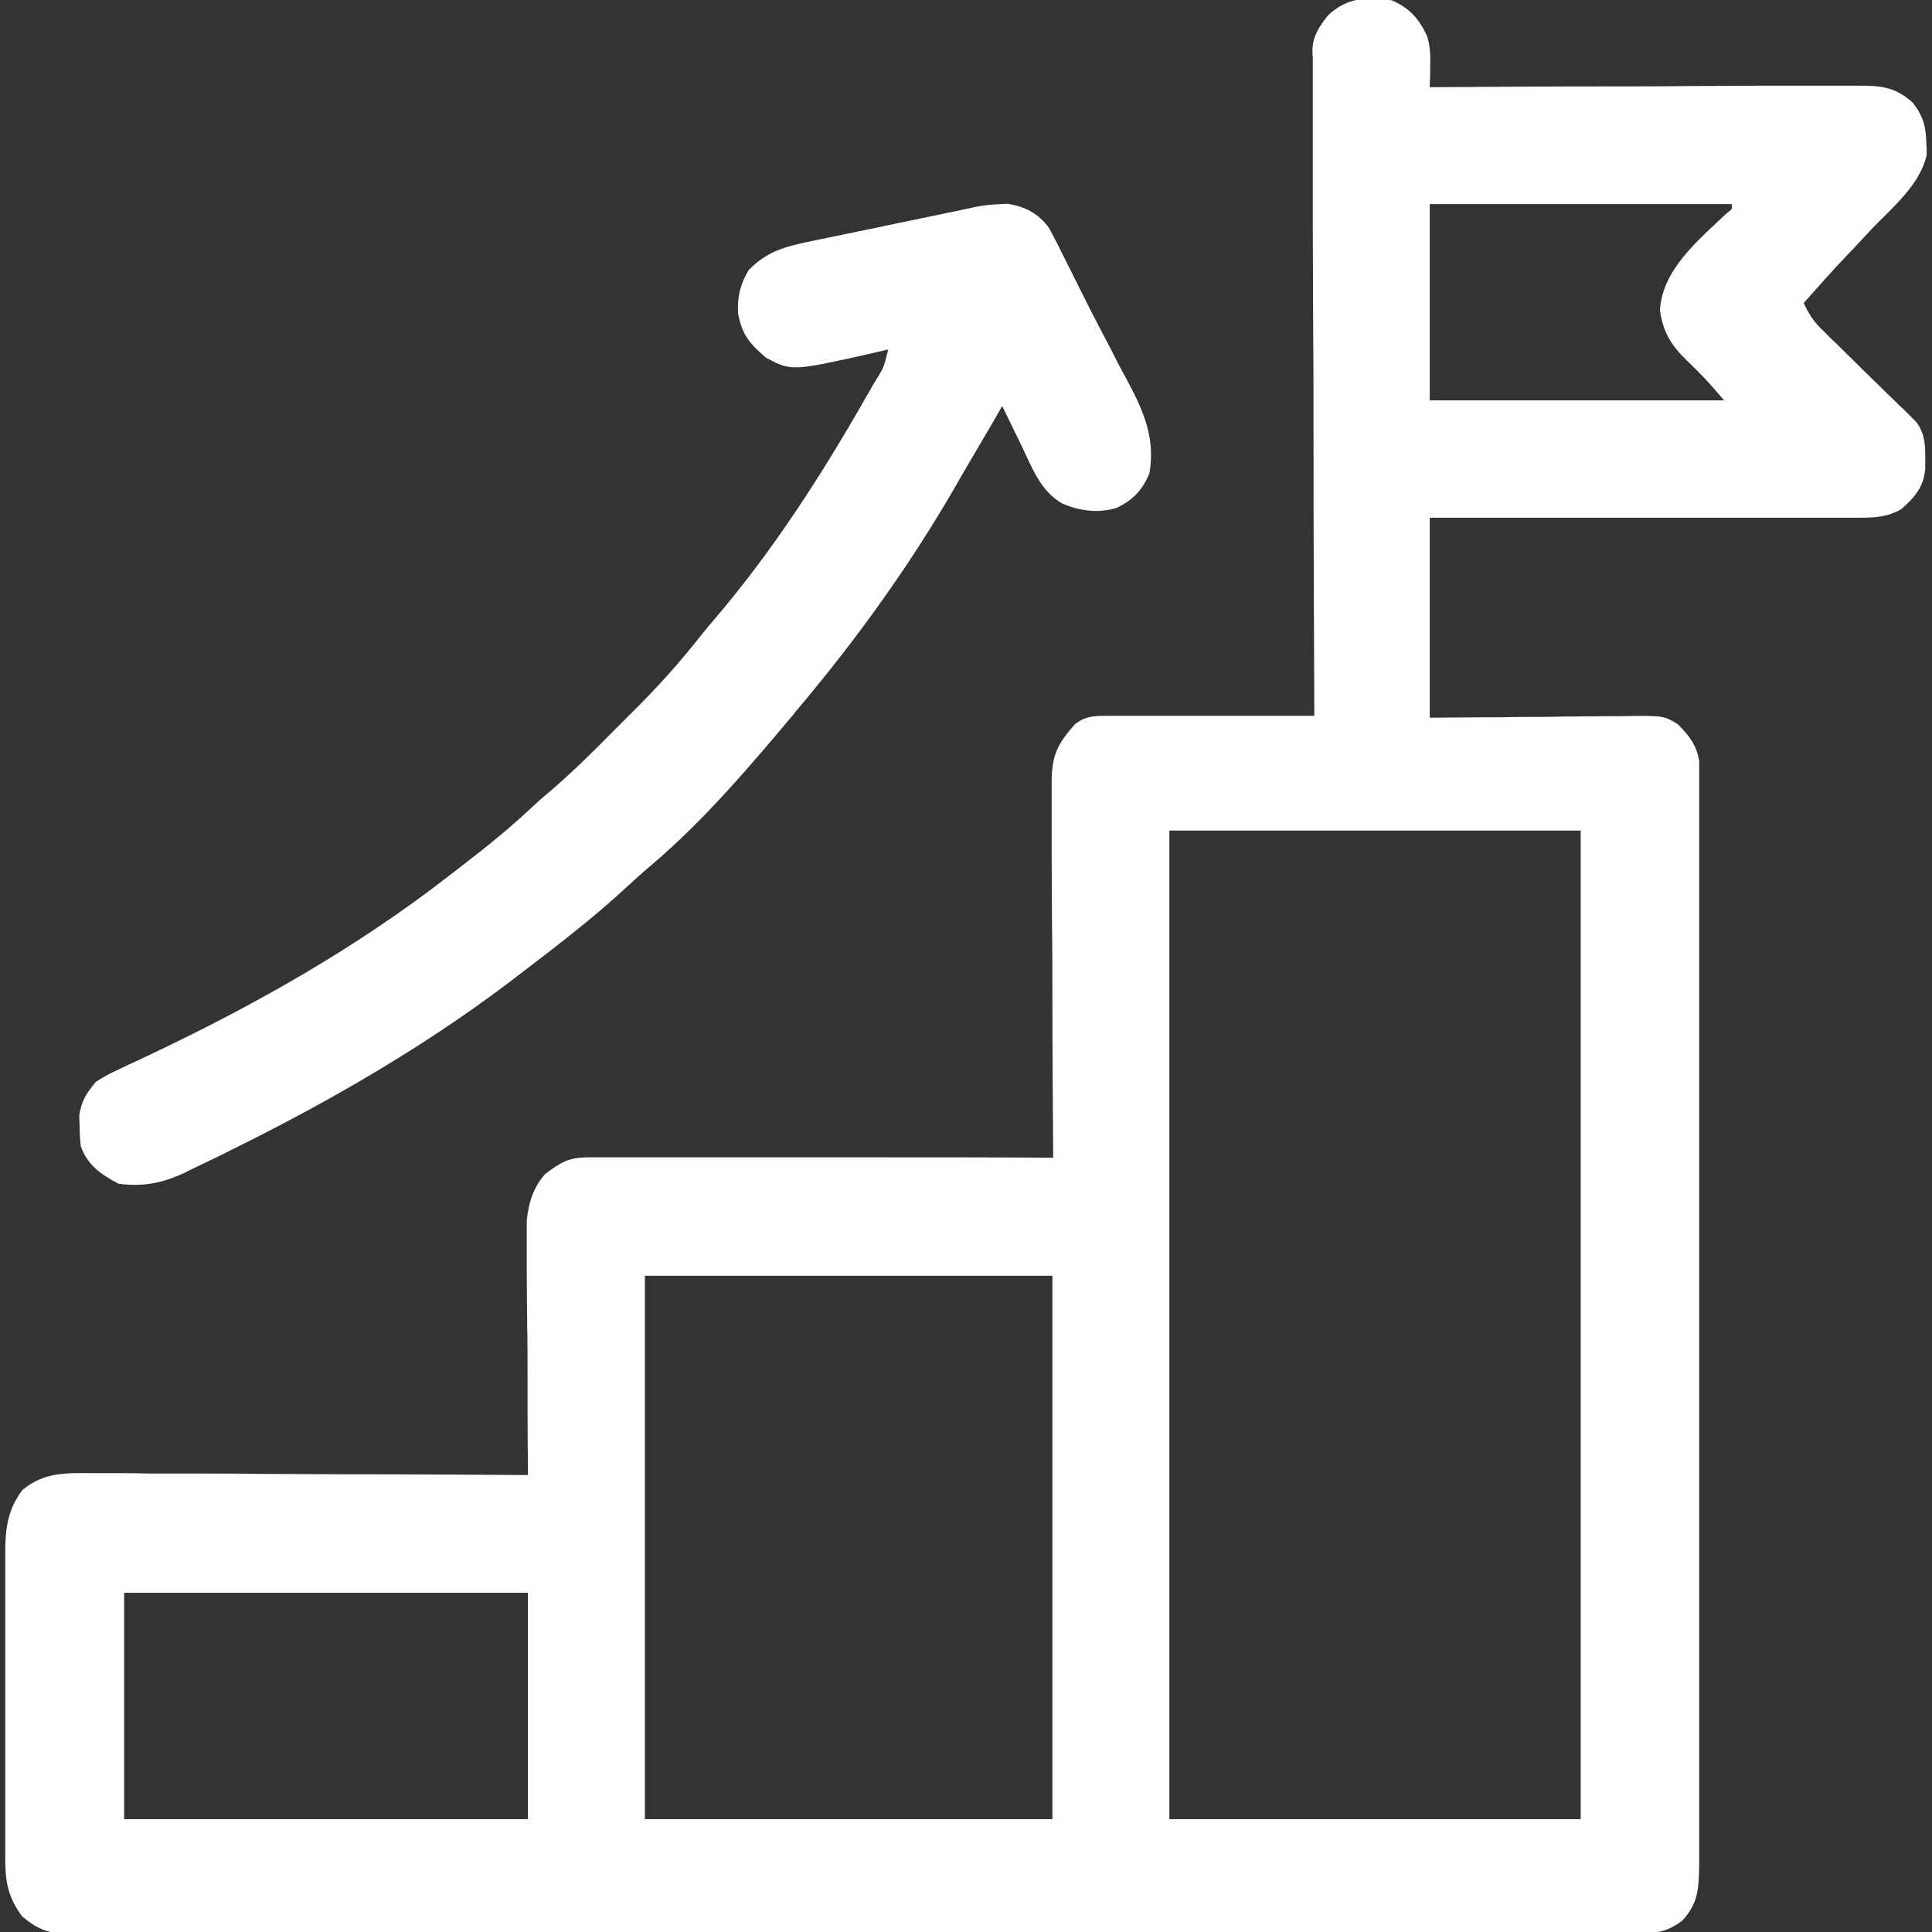 <?xml version="1.0" encoding="utf-8"?>
<!-- Generator: Adobe Illustrator 19.0.0, SVG Export Plug-In . SVG Version: 6.00 Build 0)  -->
<svg version="1.1" id="Ebene_1" xmlns="http://www.w3.org/2000/svg" xmlns:xlink="http://www.w3.org/1999/xlink" x="0px" y="0px"
	 viewBox="-383 -18 512 512" style="enable-background:new -383 -18 512 512;" xml:space="preserve">
<rect x="-383" y="-18" width="512" height="512" fill="#333333" stroke="none"/>
<style type="text/css">
	.st0{fill:#FFFFFF;}
</style>
<g>
	<path class="st0" d="M-14.1-17.9c4.7,2.1,7.2,4.9,9.3,9.5C-3.9-5.5-3.9-3.1-4-0.2c0,1.5,0,1.5,0,3c-0.1,0.8-0.1,1.5-0.1,2.3
		c0.6,0,1.2,0,1.9,0C13,5,28.1,4.9,43.3,4.9c7.3,0,14.7,0,22-0.1c6.4,0,12.8-0.1,19.2-0.1c3.4,0,6.8,0,10.2,0c3.8,0,7.6,0,11.3,0
		c1.1,0,2.2,0,3.4,0c6.1,0,9.8,0.3,14.5,4.5c2.8,3.6,3.5,6.3,3.6,10.8c0.1,1.5,0.1,1.5,0.1,3c-1.7,7.9-9,13.9-14.4,19.5
		c-1.4,1.5-2.8,3-4.2,4.5c-1,1.1-1,1.1-2.1,2.2c-4.1,4.3-8,8.7-11.9,13.1c1.3,2.8,2.6,4.9,4.9,7.1c0.6,0.6,1.2,1.1,1.7,1.7
		c0.6,0.6,1.2,1.2,1.9,1.8c0.6,0.6,1.3,1.3,1.9,1.9c2,2,4.1,4,6.1,6c2.7,2.6,5.4,5.3,8.1,7.9c0.6,0.6,1.2,1.2,1.9,1.8
		c0.6,0.6,1.1,1.1,1.7,1.7c0.5,0.5,1,1,1.5,1.5c3,3.6,2.5,8.3,2.5,12.7c-0.5,4.8-2.8,7.4-6.3,10.5c-3.6,2.1-6.9,2.3-11,2.3
		c-1,0-2,0-3.1,0c-1.6,0-1.6,0-3.3,0c-1.7,0-1.7,0-3.5,0c-3.8,0-7.7,0-11.5,0c-2.7,0-5.3,0-8,0c-6.3,0-12.6,0-18.9,0
		c-7.9,0-15.7,0-23.6,0c-14,0-28.1,0-42.1,0c0,17.5,0,35,0,53c4.4,0,8.8-0.1,13.4-0.1c3.5,0,7,0,10.6-0.1c3.7,0,7.4,0,11.1-0.1
		c3.6,0,7.2-0.1,10.7-0.1c1.4,0,2.7,0,4.1,0c12-0.2,12-0.2,15.8,2.1c3,3,5.1,5.6,5.7,9.9c0,0.9,0,1.8,0,2.8c0,1.1,0,2.1,0,3.2
		c0,1.2,0,2.3,0,3.5c0,1.9,0,1.9,0,3.8c0,3.4,0,6.9,0,10.3c0,3.7,0,7.4,0,11.1c0,7.3,0,14.6,0,21.8c0,5.9,0,11.8,0,17.7
		c0,0.8,0,1.7,0,2.5c0,1.7,0,3.4,0,5.1c0,16,0,32.1,0,48.1c0,14.7,0,29.3,0,44c0,15.1,0,30.1,0,45.2c0,8.5,0,16.9,0,25.4
		c0,7.2,0,14.4,0,21.6c0,3.7,0,7.3,0,11c0,4,0,8,0,11.9c0,1.2,0,2.3,0,3.5c-0.1,6-0.2,10.1-4.5,14.7c-4.1,3.1-7.2,3.4-12.3,3.4
		c-0.7,0-1.5,0-2.2,0c-2.4,0-4.9,0-7.3,0c-1.8,0-3.5,0-5.3,0c-4.9,0-9.7,0-14.6,0c-5.2,0-10.5,0-15.7,0c-10.3,0-20.6,0-30.9,0
		c-8.4,0-16.7,0-25.1,0c-1.8,0-1.8,0-3.6,0c-2.4,0-4.8,0-7.2,0c-22.6,0-45.3,0-67.9,0c-20.7,0-41.5,0-62.2,0c-21.3,0-42.5,0-63.8,0
		c-11.9,0-23.9,0-35.8,0c-10.2,0-20.3,0-30.5,0c-5.2,0-10.4,0-15.6,0c-4.8,0-9.5,0-14.3,0c-1.7,0-3.4,0-5.2,0c-2.3,0-4.7,0-7,0
		c-1.3,0-2.6,0-3.9,0c-4.1-0.6-6.3-1.9-9.5-4.5c-4.1-5.5-4.6-9.9-4.5-16.7c0-0.9,0-1.9,0-2.9c0-3.1,0-6.2,0-9.3c0-2.2,0-4.3,0-6.5
		c0-4.5,0-9.1,0-13.6c0-5.8,0-11.6,0-17.4c0-4.5,0-9,0-13.4c0-2.1,0-4.3,0-6.4c0-3,0-6,0-9c0-0.9,0-1.8,0-2.7
		c0.1-5.8,1-10.4,4.5-15.1c6-5,11.9-4.5,19.5-4.5c1.2,0,2.5,0,3.8,0c3.4,0,6.8,0,10.1,0.1c3.5,0,7.1,0,10.6,0c6.7,0,13.4,0,20.1,0.1
		c7.6,0,15.3,0.1,22.9,0.1c15.7,0,31.4,0.1,47,0.2c0-1.3,0-1.3,0-2.6c-0.1-8.3-0.1-16.5-0.1-24.8c0-4.2,0-8.5-0.1-12.7
		c0-4.1-0.1-8.2-0.1-12.3c0-1.6,0-3.1,0-4.7c0-2.2,0-4.4,0-6.6c0-1.9,0-1.9,0-3.8c0.5-4.7,1.7-8.7,4.9-12.3
		c4.3-3.2,6.3-4.4,11.6-4.4c1.1,0,2.2,0,3.3,0c1.2,0,2.4,0,3.6,0c1.2,0,2.5,0,3.8,0c3.4,0,6.9,0,10.3,0c3.6,0,7.2,0,10.7,0
		c6.8,0,13.6,0,20.4,0c7.7,0,15.4,0,23.2,0c15.9,0,31.8,0,47.7,0.1c0-0.5,0-1.1,0-1.7c-0.1-13.3-0.2-26.6-0.2-39.9
		c0-6.4,0-12.9-0.1-19.3c0-6.2-0.1-12.4-0.1-18.6c0-2.4,0-4.7,0-7.1c0-3.3,0-6.6,0-9.9c0-1,0-2,0-3c0-7,1.5-10.1,6.1-15.3
		c3.1-2.6,6.4-2.3,10.2-2.3c1.2,0,2.4,0,3.6,0c1.3,0,2.6,0,3.9,0c2,0,2,0,4,0c3.5,0,6.9,0,10.4,0c3.5,0,7.1,0,10.6,0
		c6.9,0,13.9,0,20.8,0c0-0.9,0-1.8,0-2.8c-0.1-22.4-0.2-44.9-0.2-67.3c0-10.8,0-21.7-0.1-32.5c0-9.5-0.1-18.9-0.1-28.4
		c0-5,0-10,0-15c0-4.7,0-9.4,0-14.1c0-1.7,0-3.5,0-5.2c0-2.4,0-4.7,0-7.1c0-0.7,0-1.4,0-2.1c-0.5-4.5,1-7.3,4-11.1
		C-26-18.7-20.8-18.9-14.1-17.9z M-4.1,36.1c0,17.2,0,34.3,0,52c25.7,0,51.5,0,78,0C69,82.4,69,82.4,63.7,77.2
		c-4-3.9-6.1-7.6-6.8-13.1c0.7-10.7,10.2-18.5,17.6-25.5c1.6-1.2,1.6-1.2,1.4-2.5C49.5,36.1,23.1,36.1-4.1,36.1z M-73.1,202.1
		c0,86.5,0,172.9,0,262c36,0,71.9,0,109,0c0-86.5,0-172.9,0-262C-0.1,202.1-36,202.1-73.1,202.1z M-212.1,320.1c0,47.5,0,95,0,144
		c35.6,0,71.3,0,108,0c0-47.5,0-95,0-144C-139.7,320.1-175.4,320.1-212.1,320.1z M-350.1,404.1c0,19.8,0,39.6,0,60
		c35.3,0,70.6,0,107,0c0-19.8,0-39.6,0-60C-278.4,404.1-313.7,404.1-350.1,404.1z"/>
	<path class="st0" d="M-118,36.1c0.7,0,1.4-0.1,2.1-0.1c4.7,0.8,8.1,2.6,10.9,6.4c1.4,2.6,2.7,5.1,4,7.8c0.5,1,1,2,1.5,3
		c1.1,2.2,2.2,4.4,3.3,6.6c1.6,3.3,3.3,6.5,5,9.8c1.5,2.8,3,5.7,4.4,8.5c0.7,1.4,1.5,2.8,2.2,4.1c4.4,8.2,7.9,15.6,6.2,25.3
		c-1.9,4.4-4.3,7-8.7,9.1c-4.9,1.5-9.6,0.8-14.3-1.1c-5.9-3.4-8-9.4-10.8-15.2c-0.5-1-1-2.1-1.5-3.1c-1.2-2.5-2.5-5.1-3.7-7.6
		c-1,1.7-2,3.5-3,5.2c-0.9,1.5-1.8,3.1-2.7,4.6c-2.2,3.8-4.5,7.6-6.7,11.5c-12,20.8-26.1,40.4-41.6,58.8c-0.4,0.5-0.9,1-1.3,1.6
		c-11.6,13.8-23.7,28.1-37.5,39.8c-3.2,2.7-6.3,5.6-9.4,8.4c-5.8,5.2-11.8,10-18,14.8c-2,1.5-4,3.1-6,4.6
		c-24.2,18.9-50.5,34.2-78,47.8c-1,0.5-2,1-3,1.5c-2.7,1.3-5.4,2.6-8.1,3.9c-0.8,0.4-1.5,0.8-2.3,1.1c-5.5,2.5-10.6,3.3-16.6,2.5
		c-4.7-2.5-8.3-5-10-10c-0.2-1.8-0.3-3.5-0.3-5.3c0-0.9-0.1-1.8-0.1-2.8c0.6-3.9,1.9-5.9,4.4-8.9c2.9-1.8,2.9-1.8,6.5-3.5
		c1.4-0.7,2.9-1.4,4.3-2c0.8-0.4,1.6-0.8,2.5-1.2c28.6-13.5,55.8-28.8,80.8-48.3c1.2-0.9,2.3-1.8,3.5-2.7c6.2-4.8,12.3-9.7,18-15.1
		c1.3-1.2,2.7-2.5,4.1-3.6c6.2-5.3,11.9-10.9,17.6-16.7c1.7-1.7,3.4-3.4,5.1-5.1c6.7-6.6,12.8-13.5,18.6-20.9c0.9-1,1.7-2.1,2.6-3.1
		c15.7-18.3,28.8-38.7,40.7-59.6c0.9-1.5,0.9-1.5,1.7-3c2.8-4.4,2.8-4.4,4-9.3c-1.3,0.3-2.5,0.6-3.8,0.9
		c-21.8,4.9-21.8,4.9-28.6,1.3c-4.4-3.8-6.3-6-7.4-11.7c-0.3-4.2,0.6-7.9,2.8-11.5c5.2-5.4,10.4-6.4,17.6-7.9
		c1.1-0.2,2.2-0.5,3.4-0.7c3.5-0.7,7.1-1.5,10.6-2.2c2.4-0.5,4.8-1,7.2-1.5c6.1-1.3,12.2-2.5,18.3-3.8c0.9-0.2,1.8-0.4,2.7-0.6
		C-122.5,36.4-120.3,36.2-118,36.1z"/>
</g>
</svg>
